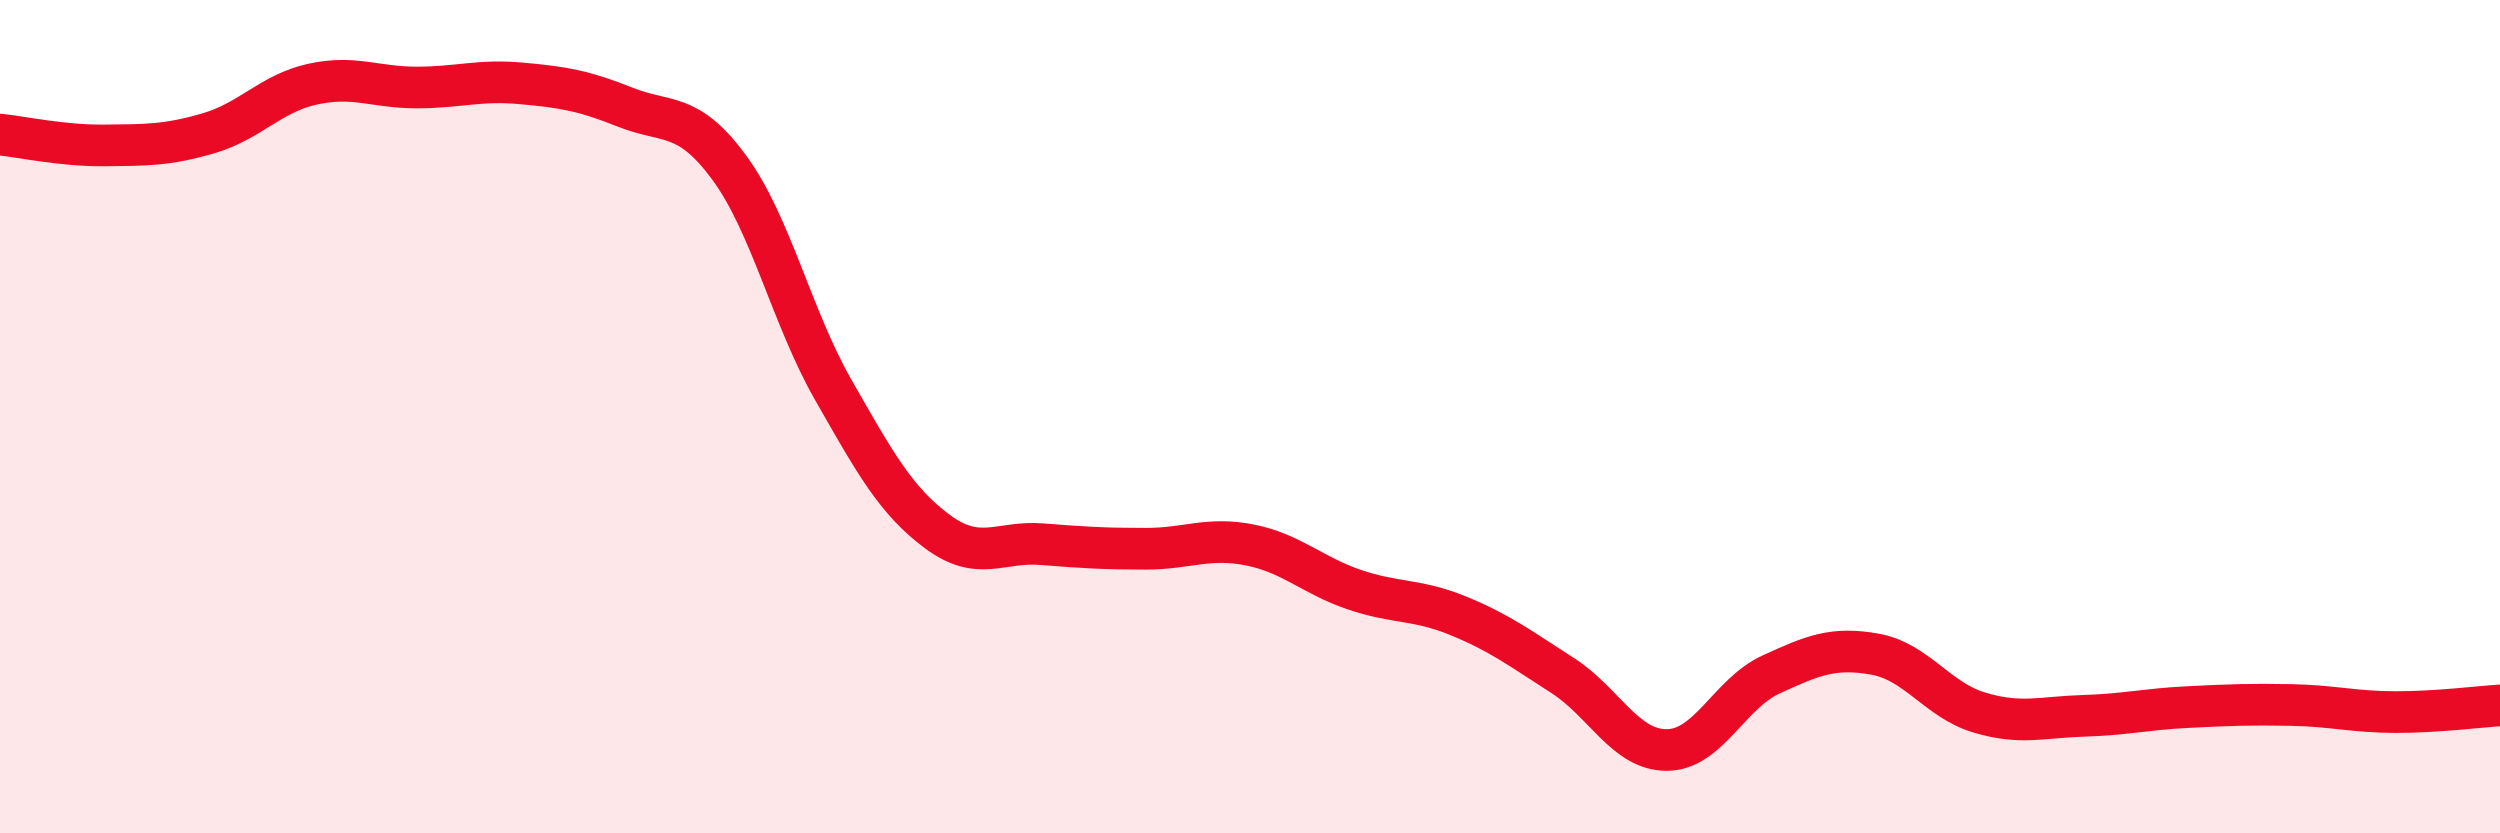 
    <svg width="60" height="20" viewBox="0 0 60 20" xmlns="http://www.w3.org/2000/svg">
      <path
        d="M 0,3.23 C 0.5,3.28 1.5,3.5 2.5,3.49 C 3.5,3.48 4,3.49 5,3.2 C 6,2.91 6.5,2.24 7.5,2.02 C 8.5,1.8 9,2.1 10,2.1 C 11,2.1 11.5,1.91 12.5,2 C 13.5,2.09 14,2.17 15,2.57 C 16,2.97 16.5,2.66 17.5,4.02 C 18.5,5.38 19,7.61 20,9.36 C 21,11.11 21.5,12.02 22.5,12.76 C 23.5,13.5 24,12.98 25,13.06 C 26,13.14 26.5,13.17 27.5,13.17 C 28.5,13.17 29,12.88 30,13.08 C 31,13.28 31.5,13.81 32.5,14.15 C 33.5,14.49 34,14.37 35,14.78 C 36,15.19 36.5,15.57 37.5,16.21 C 38.5,16.85 39,18 40,18 C 41,18 41.5,16.65 42.5,16.19 C 43.5,15.73 44,15.52 45,15.7 C 46,15.88 46.5,16.8 47.5,17.1 C 48.5,17.4 49,17.21 50,17.18 C 51,17.15 51.5,17.02 52.5,16.97 C 53.5,16.92 54,16.9 55,16.92 C 56,16.94 56.5,17.09 57.5,17.09 C 58.5,17.09 59.5,16.96 60,16.93L60 20L0 20Z"
        fill="#EB0A25"
        opacity="0.1"
        stroke-linecap="round"
        stroke-linejoin="round"
      />
      <path
        d="M 0,3.23 C 0.5,3.28 1.5,3.5 2.5,3.49 C 3.5,3.48 4,3.49 5,3.2 C 6,2.91 6.5,2.24 7.5,2.02 C 8.5,1.8 9,2.1 10,2.1 C 11,2.1 11.5,1.91 12.5,2 C 13.5,2.09 14,2.17 15,2.57 C 16,2.97 16.5,2.66 17.5,4.02 C 18.5,5.38 19,7.61 20,9.36 C 21,11.11 21.5,12.02 22.5,12.76 C 23.5,13.5 24,12.98 25,13.06 C 26,13.14 26.5,13.17 27.5,13.17 C 28.5,13.17 29,12.88 30,13.08 C 31,13.28 31.5,13.81 32.5,14.15 C 33.5,14.49 34,14.37 35,14.78 C 36,15.19 36.5,15.57 37.5,16.21 C 38.5,16.85 39,18 40,18 C 41,18 41.5,16.65 42.5,16.19 C 43.5,15.73 44,15.52 45,15.7 C 46,15.88 46.5,16.8 47.5,17.1 C 48.5,17.4 49,17.21 50,17.18 C 51,17.15 51.5,17.02 52.5,16.97 C 53.5,16.92 54,16.9 55,16.92 C 56,16.94 56.5,17.09 57.5,17.09 C 58.5,17.09 59.5,16.96 60,16.93"
        stroke="#EB0A25"
        stroke-width="1"
        fill="none"
        stroke-linecap="round"
        stroke-linejoin="round"
      />
    </svg>
  